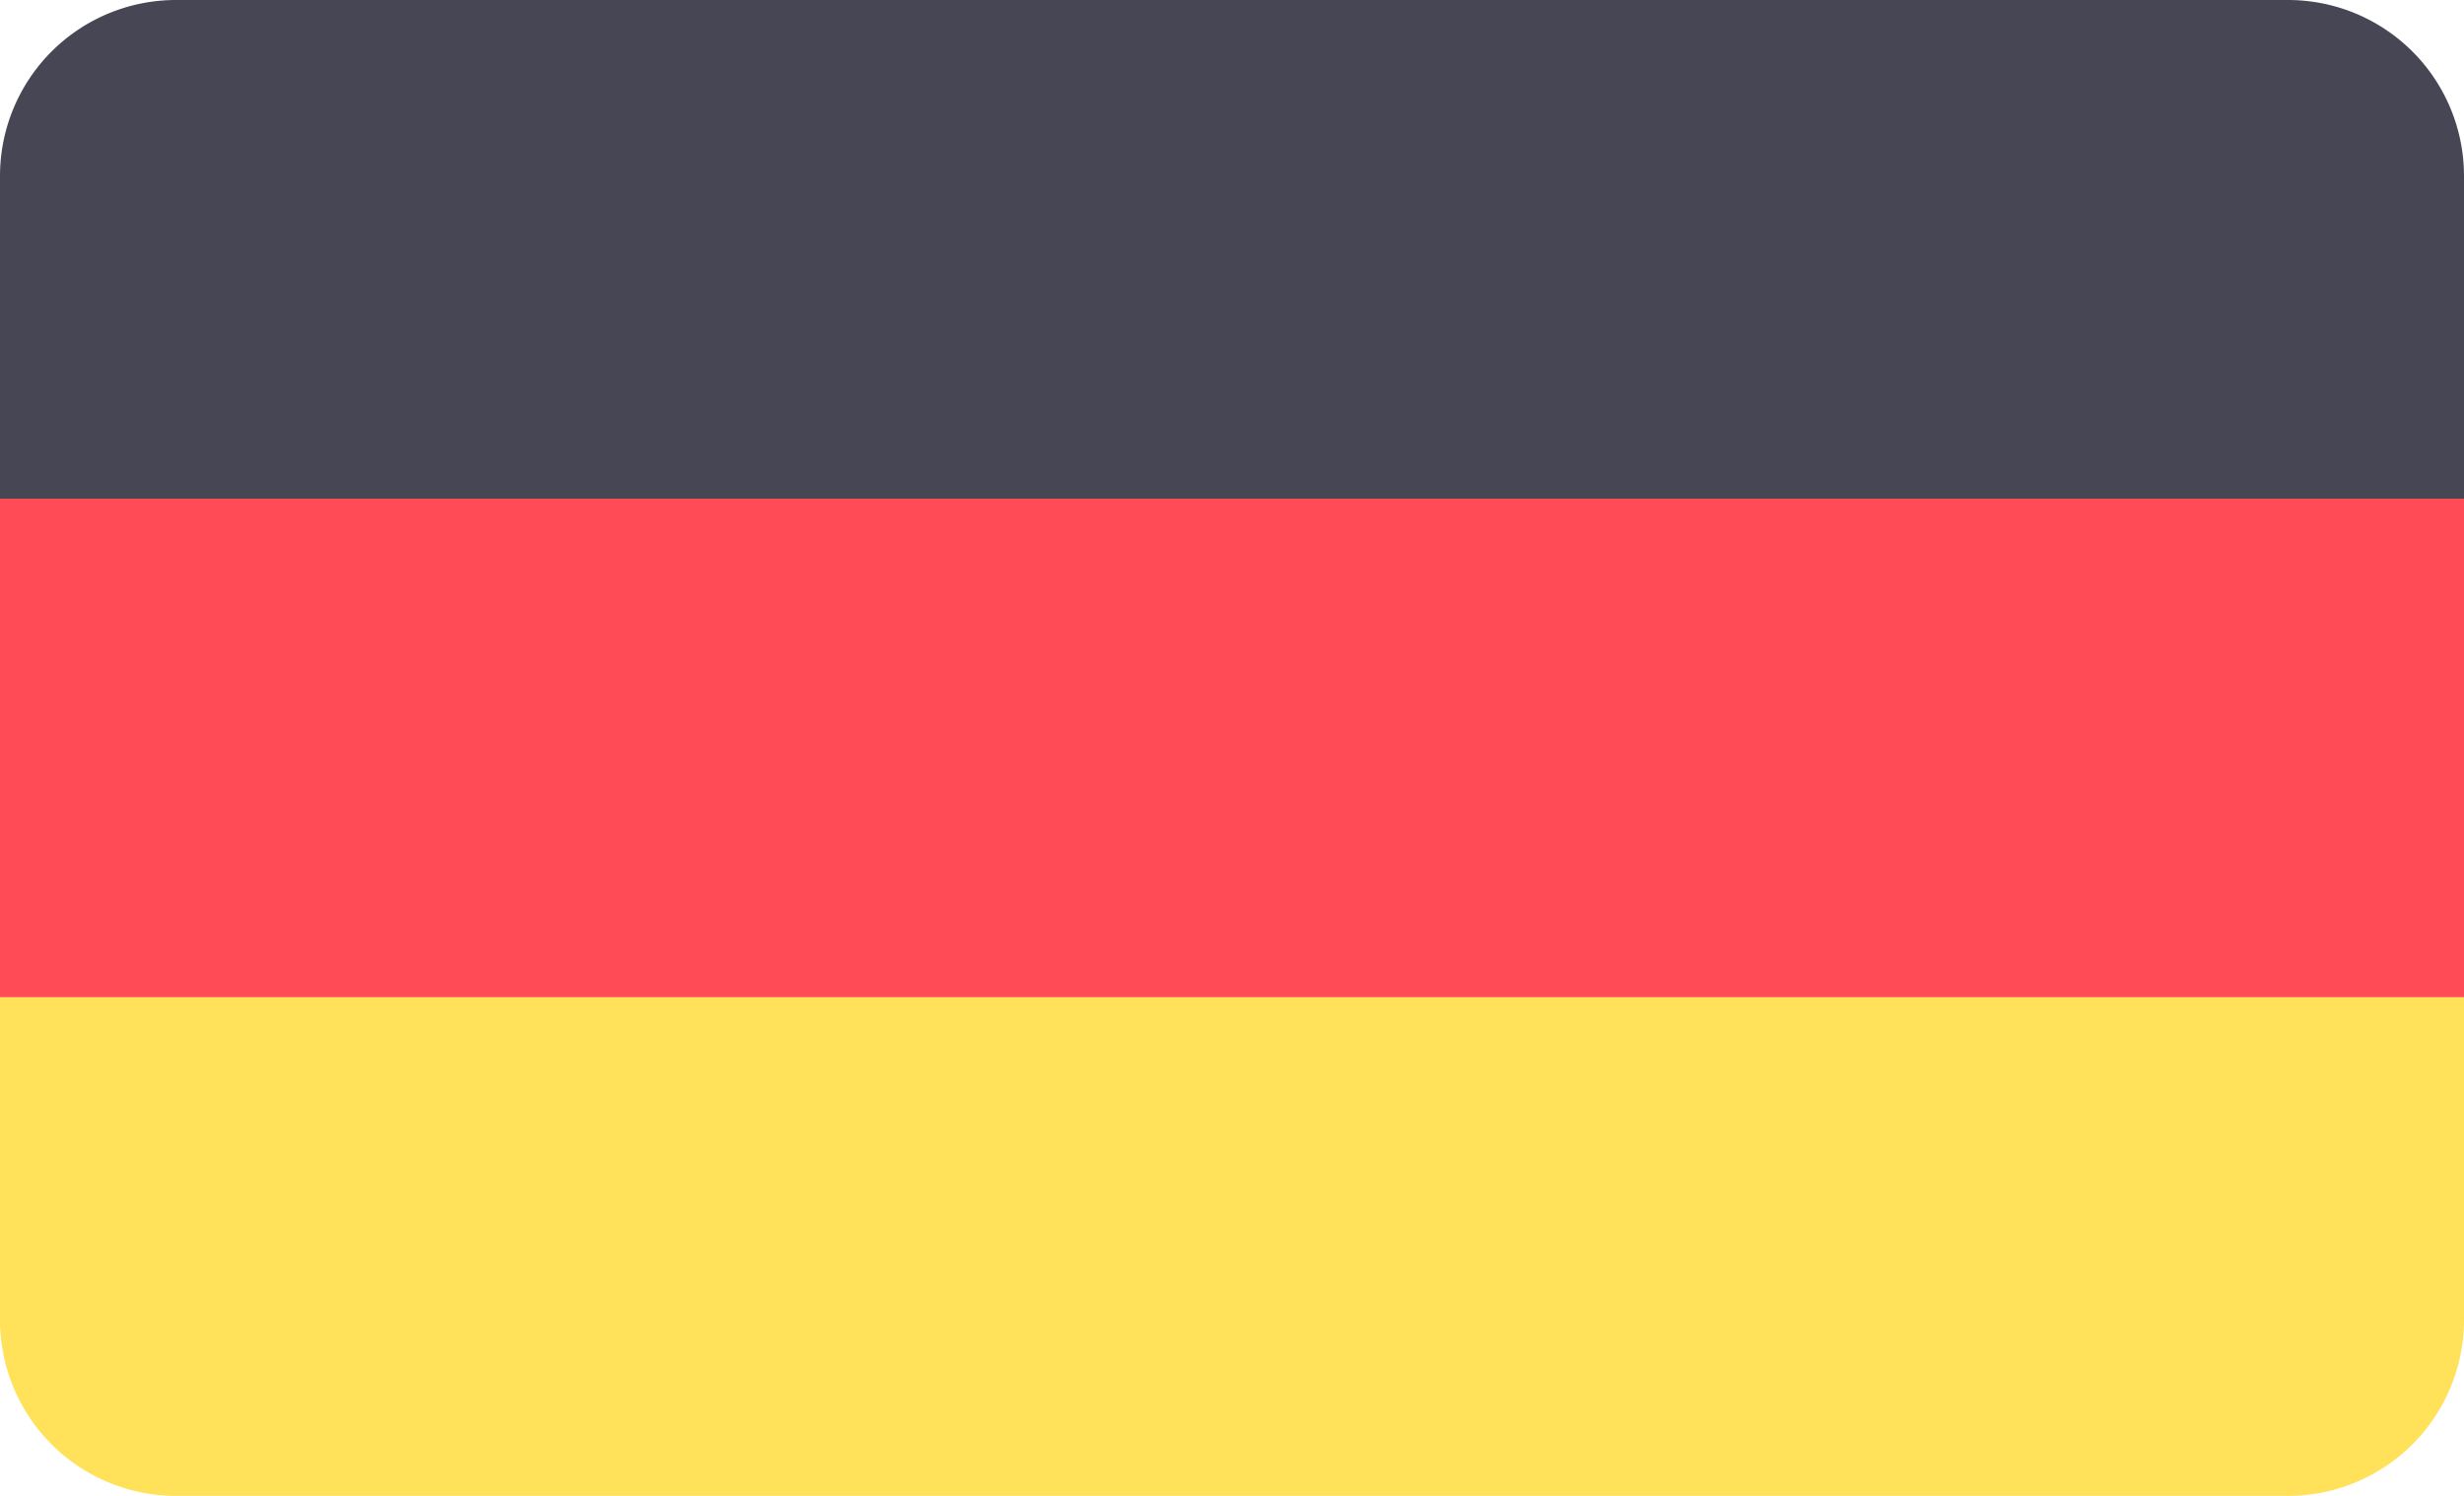 <svg width="28" height="17" viewBox="0 0 28 17" fill="none" xmlns="http://www.w3.org/2000/svg"><path d="M0 2a2 2 0 0 1 2-2h24a2 2 0 0 1 2 2v3.667H0V2z" fill="#464655"/><path fill="#FF4B55" d="M0 5.667h28v5.667H0z"/><path d="M0 11.333h28V15a2 2 0 0 1-2 2H2a2 2 0 0 1-2-2v-3.667z" fill="#FFE15A"/></svg>